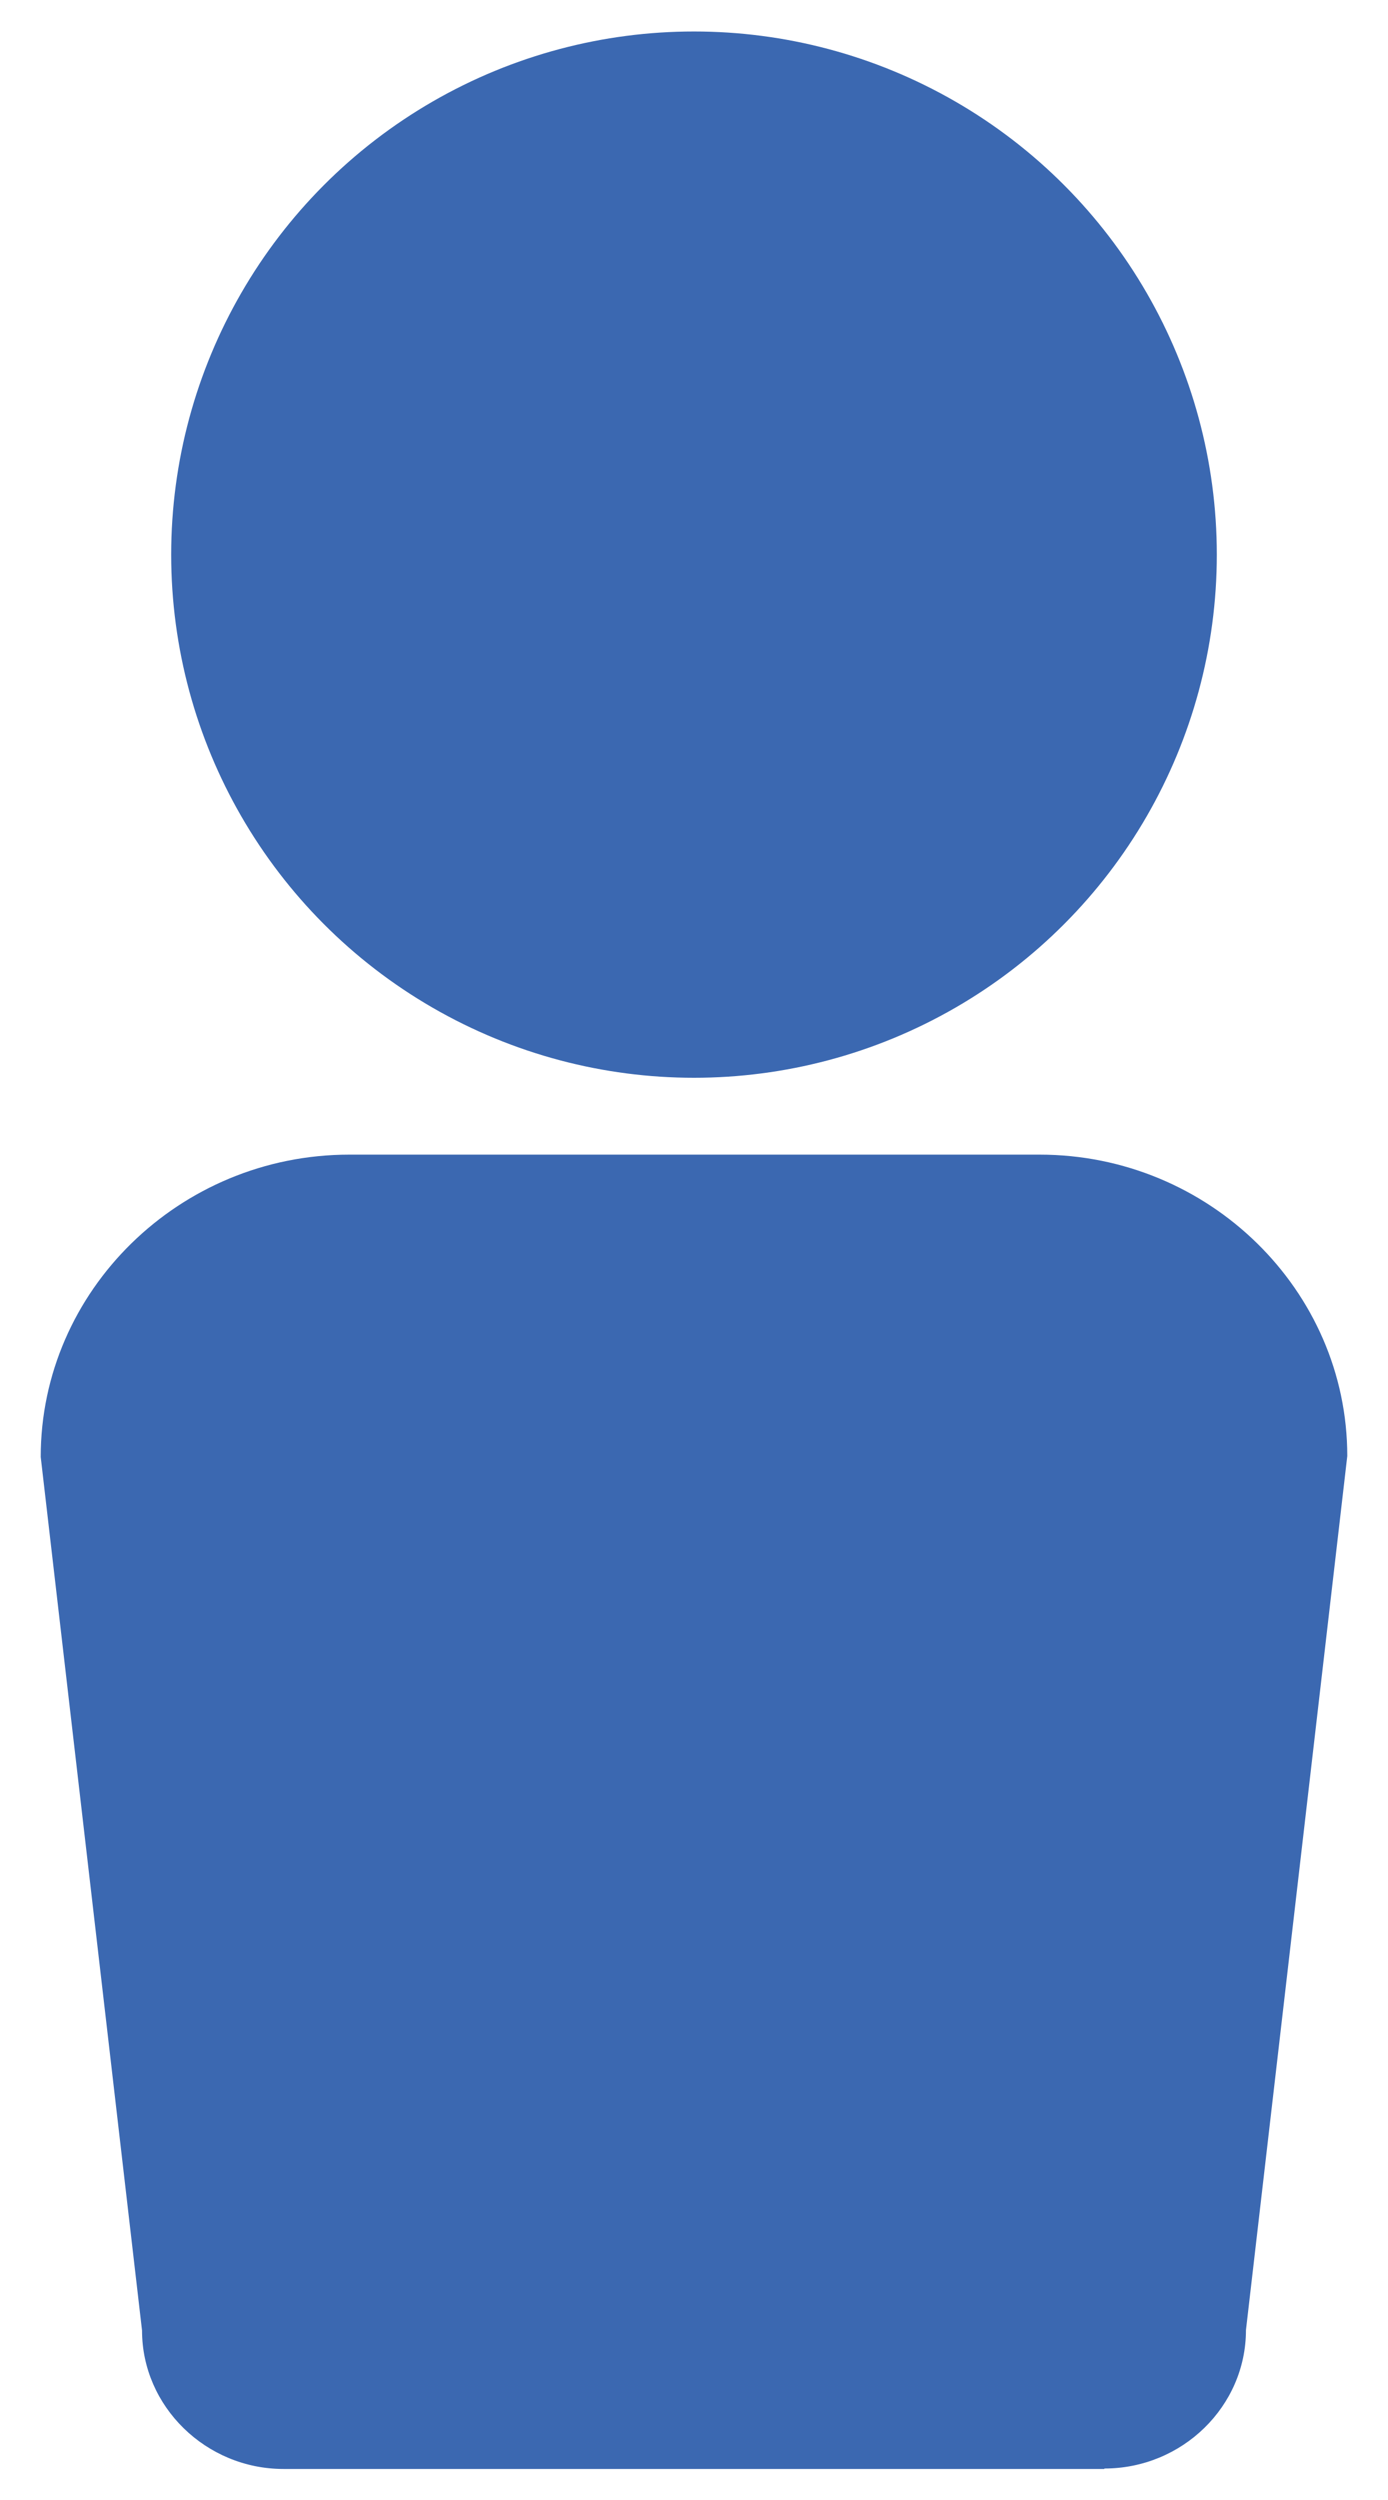 <?xml version="1.0" encoding="UTF-8"?>
<svg id="_レイヤー_2" data-name="レイヤー 2" xmlns="http://www.w3.org/2000/svg" width="30" height="54" viewBox="0 0 30 54">
  <defs>
    <style>
      .cls-1 {
        fill: none;
      }

      .cls-2 {
        fill: #3b68b1;
      }
    </style>
  </defs>
  <g id="text">
    <rect class="cls-1" width="30" height="54"/>
    <g>
      <circle class="cls-2" cx="15" cy="11.98" r="11.3"/>
      <path class="cls-2" d="m23.87,53.33H6.13c-1.68,0-3.06-1.35-3.06-2.99L.88,31.47c0-3.59,3-6.53,6.67-6.53h14.92c3.66,0,6.65,2.93,6.65,6.51l-2.19,18.88c0,1.65-1.38,2.99-3.06,2.99Z"/>
    </g>
  </g>
</svg>